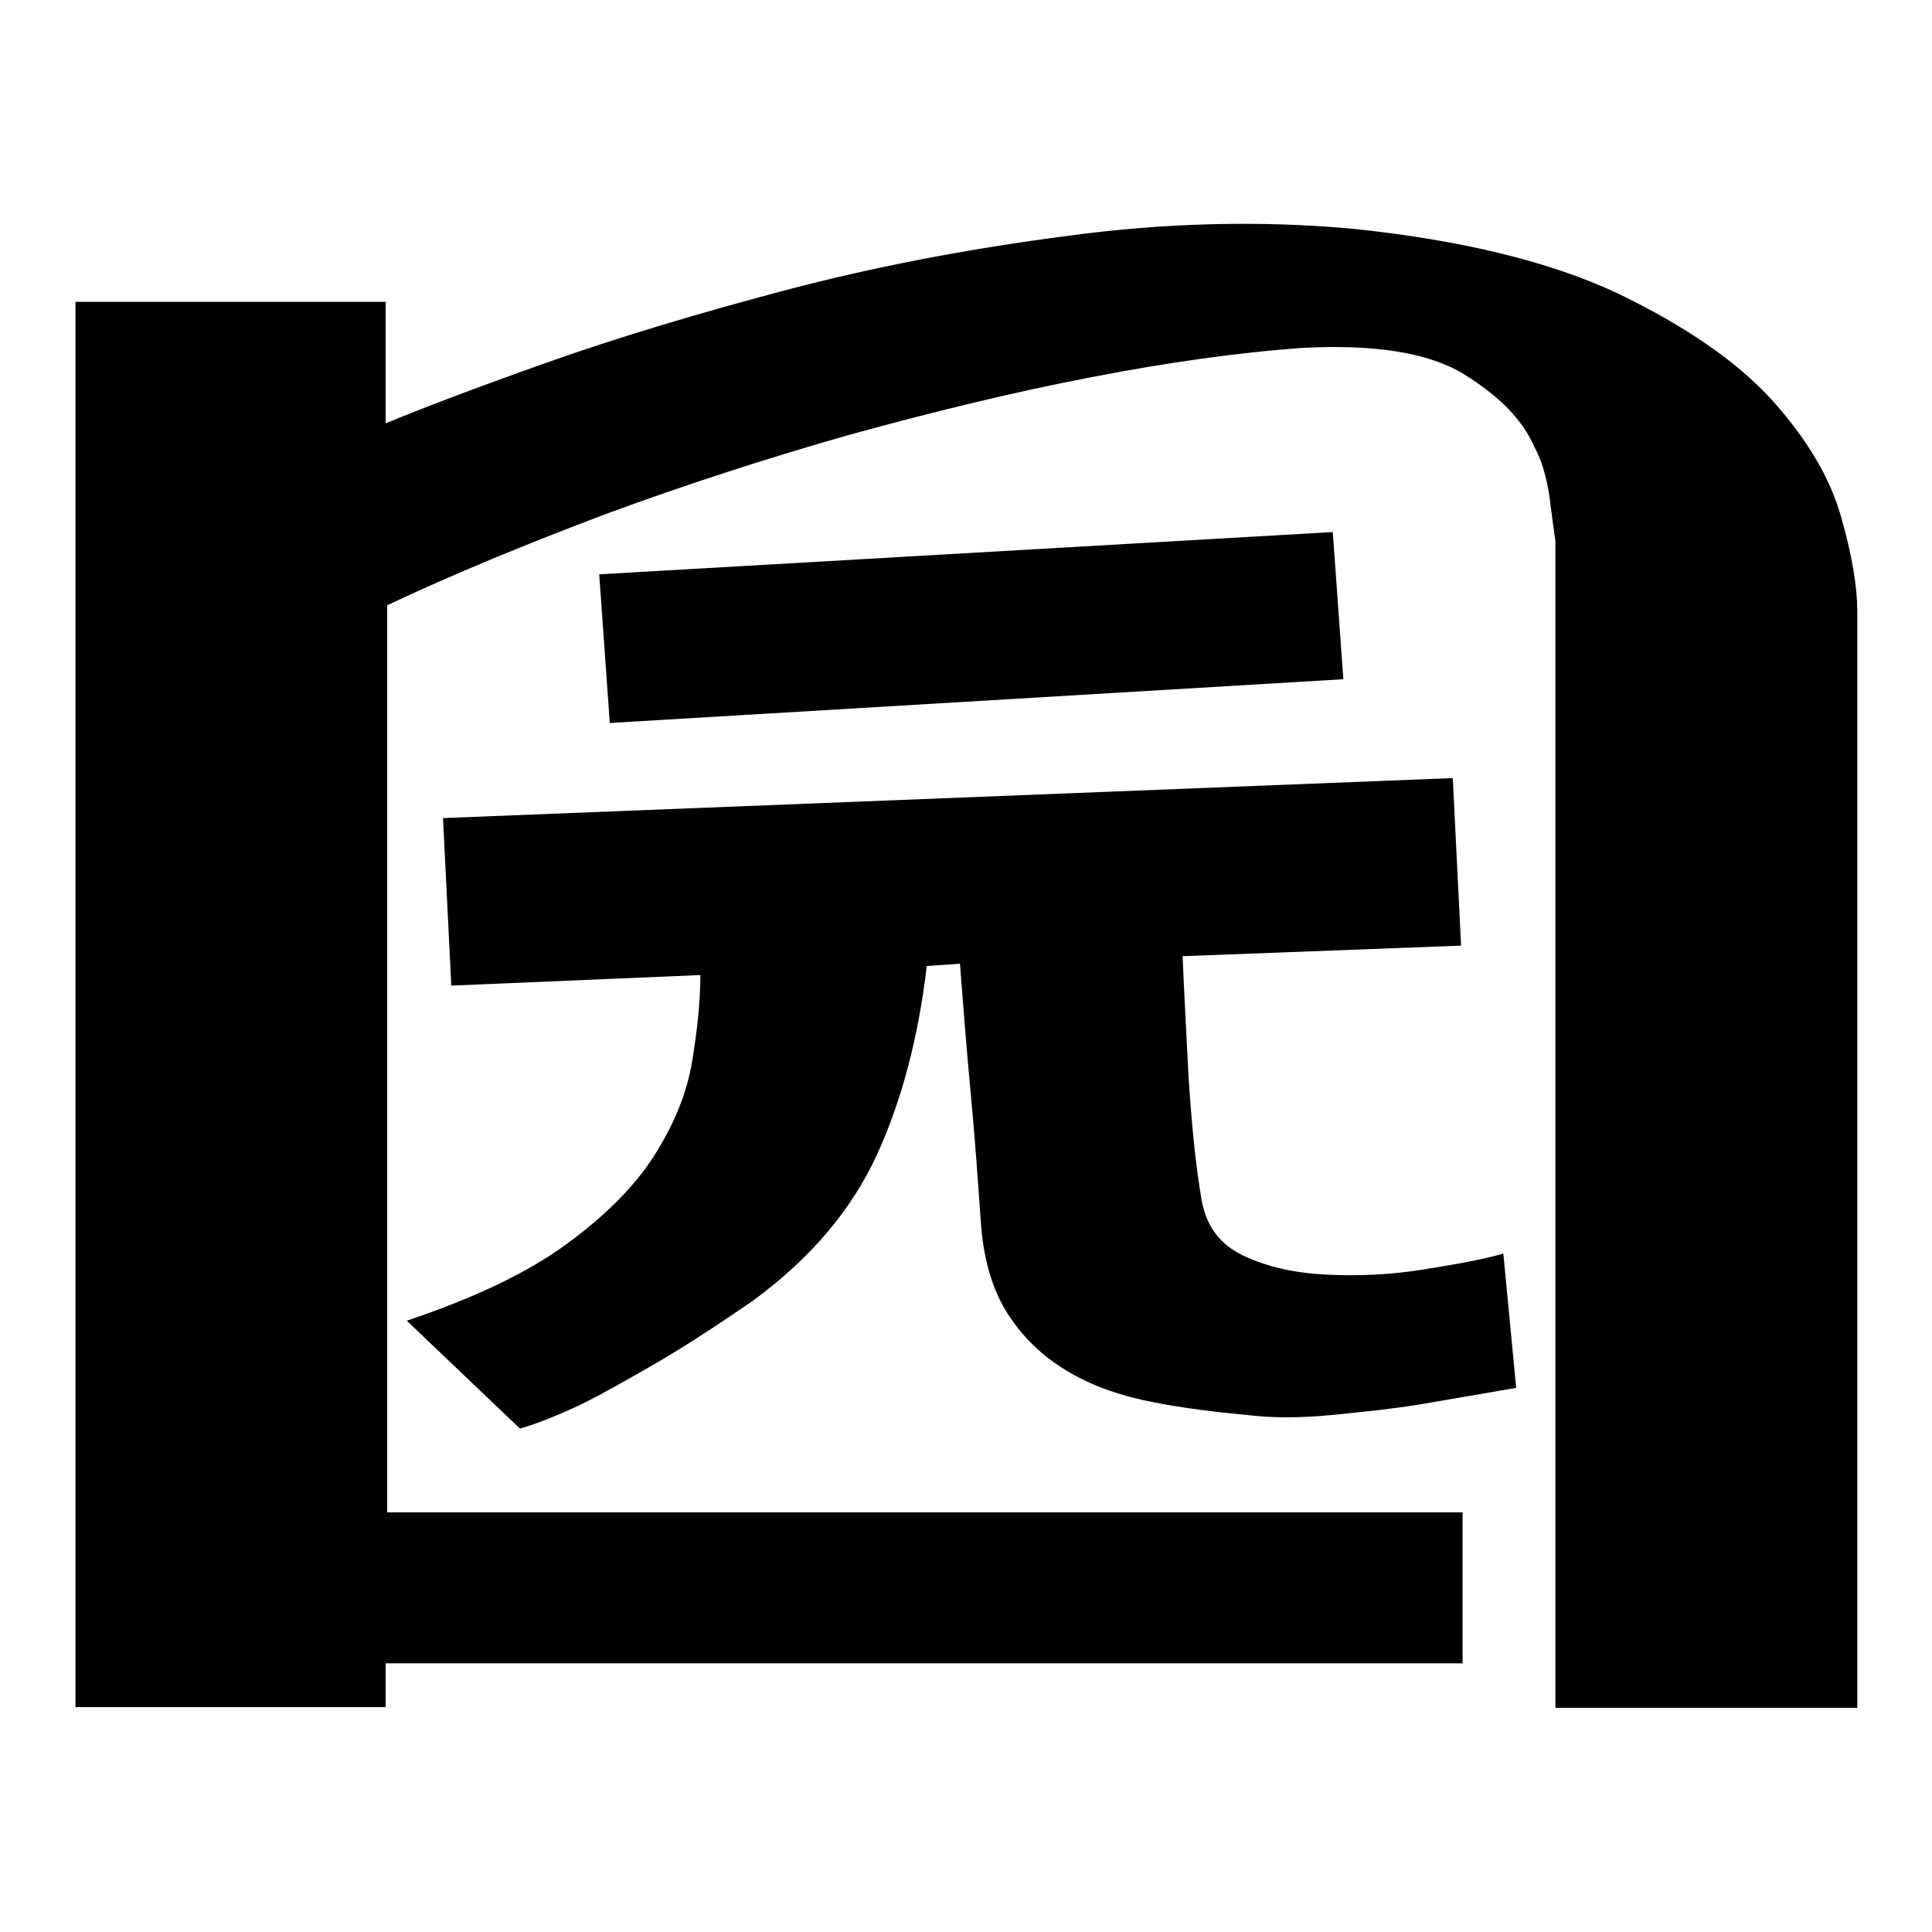 <?xml version="1.0" encoding="utf-8"?>
<!-- Svg Vector Icons : http://www.onlinewebfonts.com/icon -->
<!DOCTYPE svg PUBLIC "-//W3C//DTD SVG 1.1//EN" "http://www.w3.org/Graphics/SVG/1.1/DTD/svg11.dtd">
<svg version="1.1" xmlns="http://www.w3.org/2000/svg" xmlns:xlink="http://www.w3.org/1999/xlink" x="0px" y="0px" viewBox="0 0 256 256" enable-background="new 0 0 256 256" xml:space="preserve">
<g><g><path fill="#000000" d="M179.1,30.3c14.6,1.5,26.4,4.4,35.3,8.6c8.9,4.3,15.6,8.9,20.3,14c4.6,5.1,7.7,10.2,9.2,15.4c1.5,5.2,2.2,9.4,2.2,12.8v145.2h-40V89.4V71.7c-0.2-1.5-0.5-3.5-0.8-6c-0.4-2.5-1-4.7-2-6.5c-1.5-3.5-4.6-6.7-9.3-9.6c-4.7-2.9-11.9-4-21.5-3.5c-8.3,0.6-17.7,1.9-28,3.9c-10.4,2-21,4.6-31.9,7.6c-10.9,3.1-21.7,6.6-32.3,10.5c-10.6,4-20.3,8-29,12.1v120.2h142.5v20H51.1v5.8H10V40h41.1v16.1c4.8-2,11.9-4.7,21.2-8c9.3-3.3,19.9-6.5,31.6-9.6s24.2-5.5,37.2-7.2C154.3,29.5,166.9,29.2,179.1,30.3L179.1,30.3z M178,90l-97.2,5.8l-1.4-19.7l97.2-5.6L178,90z M53.9,175c8.9-3,15.9-6.3,21.1-10.1c5.2-3.8,9.1-7.7,11.7-11.8c2.6-4.1,4.3-8.2,5-12.4c0.7-4.2,1.1-8,1.1-11.5l-33,1.4l-1.1-22.2l133.8-5.3l1.1,22.2l-36.9,1.4c0.2,4.8,0.5,10.2,0.8,16.2c0.4,6,0.9,11.3,1.7,16c0.6,3.5,2.4,6,5.6,7.5c3.2,1.5,6.8,2.3,11.1,2.5c4.3,0.2,8.5,0,12.8-0.7c4.3-0.7,7.8-1.3,10.5-2.1l1.7,17.8l-12.8,2.2c-3.7,0.6-7.6,1-11.7,1.4c-4.1,0.4-7.8,0.4-11.1,0c-4.3-0.4-8.4-0.9-12.5-1.7s-7.7-2-11-3.9c-3.3-1.9-5.9-4.3-8-7.4c-2.1-3.1-3.4-7.1-3.8-12.1c-0.4-5.6-0.8-11.5-1.4-17.8c-0.6-6.3-1-11.9-1.4-16.9l-4.4,0.3c-1.1,9.4-3.3,17.8-6.6,25c-3.3,7.2-8.7,13.7-16.5,19.4c-4.8,3.3-9.1,6.1-12.9,8.3c-3.8,2.2-7,4-9.6,5.3c-3.2,1.5-5.9,2.6-8.3,3.3L53.9,175z"/></g></g>
</svg>